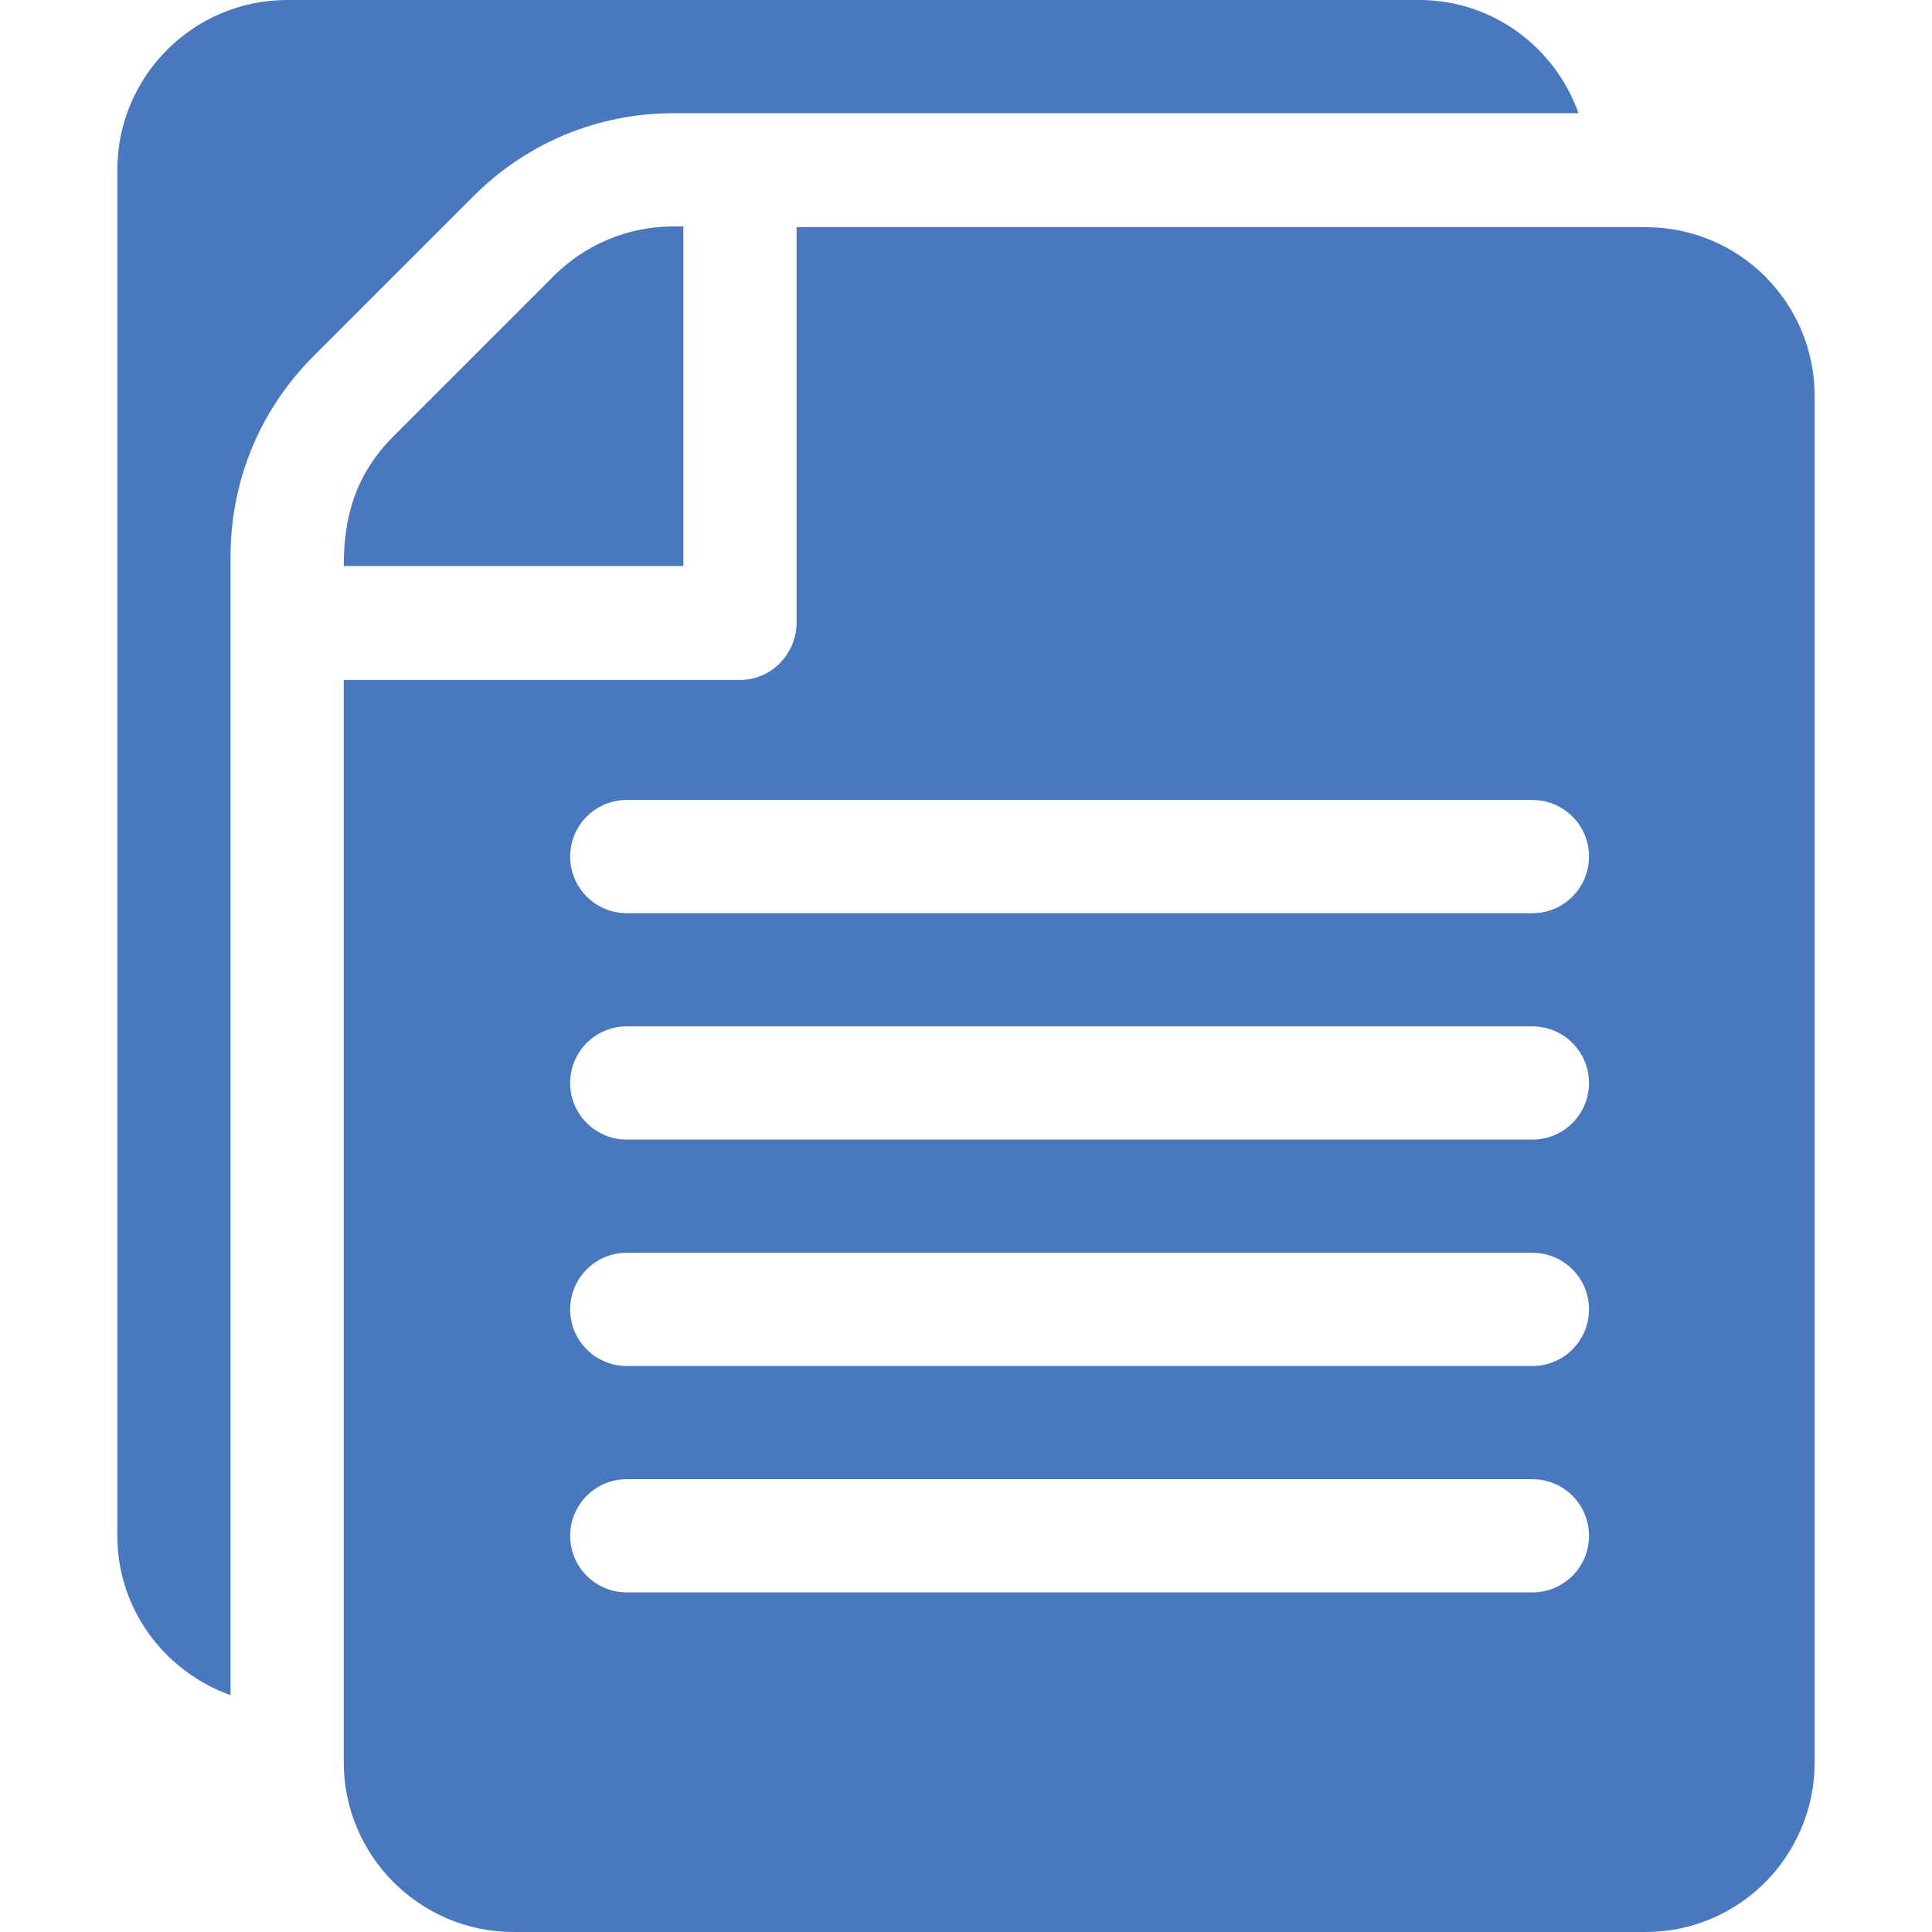 <?xml version="1.0" encoding="iso-8859-1"?>
<!-- Generator: Adobe Illustrator 19.0.0, SVG Export Plug-In . SVG Version: 6.00 Build 0)  -->
<svg version="1.1" id="Capa_1" xmlns="http://www.w3.org/2000/svg" xmlns:xlink="http://www.w3.org/1999/xlink" x="0px" y="0px"
	 viewBox="0 0 512 512" style="enable-background:new 0 0 512 512;" xml:space="preserve">
<g>
	<g>
		<path fill="#4a78bf" d="M376.098,0h-300c-24.814,0-45,20.186-45,45v362.001c0,19.53,12.578,36.024,30,42.237V147.422
			c0-20.024,7.808-38.862,21.973-53.027l42.422-42.422C139.658,37.808,158.496,30,178.52,30h239.815
			C412.122,12.578,395.628,0,376.098,0z"/>
	</g>
</g>
<g>
	<g>
		<path fill="#4a78bf" d="M436.102,60.199c-132.53,0-93.96,0-225,0v104.8c0,8.29-6.71,15.2-15,15.2h-105V467c0,24.82,20.18,45,45,45h300
			c24.81,0,44.8-20.18,44.8-45V104.999C480.902,80.189,460.912,60.199,436.102,60.199z M406.102,422h-240c-8.29,0-15-6.71-15-15
			c0-8.29,6.71-15,15-15h240c8.29,0,15,6.71,15,15C421.102,415.29,414.392,422,406.102,422z M406.102,362h-240
			c-8.29,0-15-6.71-15-15c0-8.29,6.71-15,15-15h240c8.29,0,15,6.71,15,15C421.102,355.29,414.392,362,406.102,362z M406.102,302
			h-240c-8.29,0-15-6.71-15-15c0-8.29,6.71-15,15-15h240c8.29,0,15,6.71,15,15C421.102,295.29,414.392,302,406.102,302z
			 M406.102,242h-240c-8.29,0-15-6.71-15-15s6.71-15,15-15h240c8.29,0,15,6.71,15,15S414.392,242,406.102,242z"/>
	</g>
</g>
<g>
	<g>
		<path fill="#4a78bf" d="M178.52,60c-12.012,0-23.32,4.688-31.816,13.184l-42.422,42.422c-10.001,10-13.184,21.182-13.184,34.394h90V60H178.52z"/>
	</g>
</g>
<g>
</g>
<g>
</g>
<g>
</g>
<g>
</g>
<g>
</g>
<g>
</g>
<g>
</g>
<g>
</g>
<g>
</g>
<g>
</g>
<g>
</g>
<g>
</g>
<g>
</g>
<g>
</g>
<g>
</g>
</svg>
